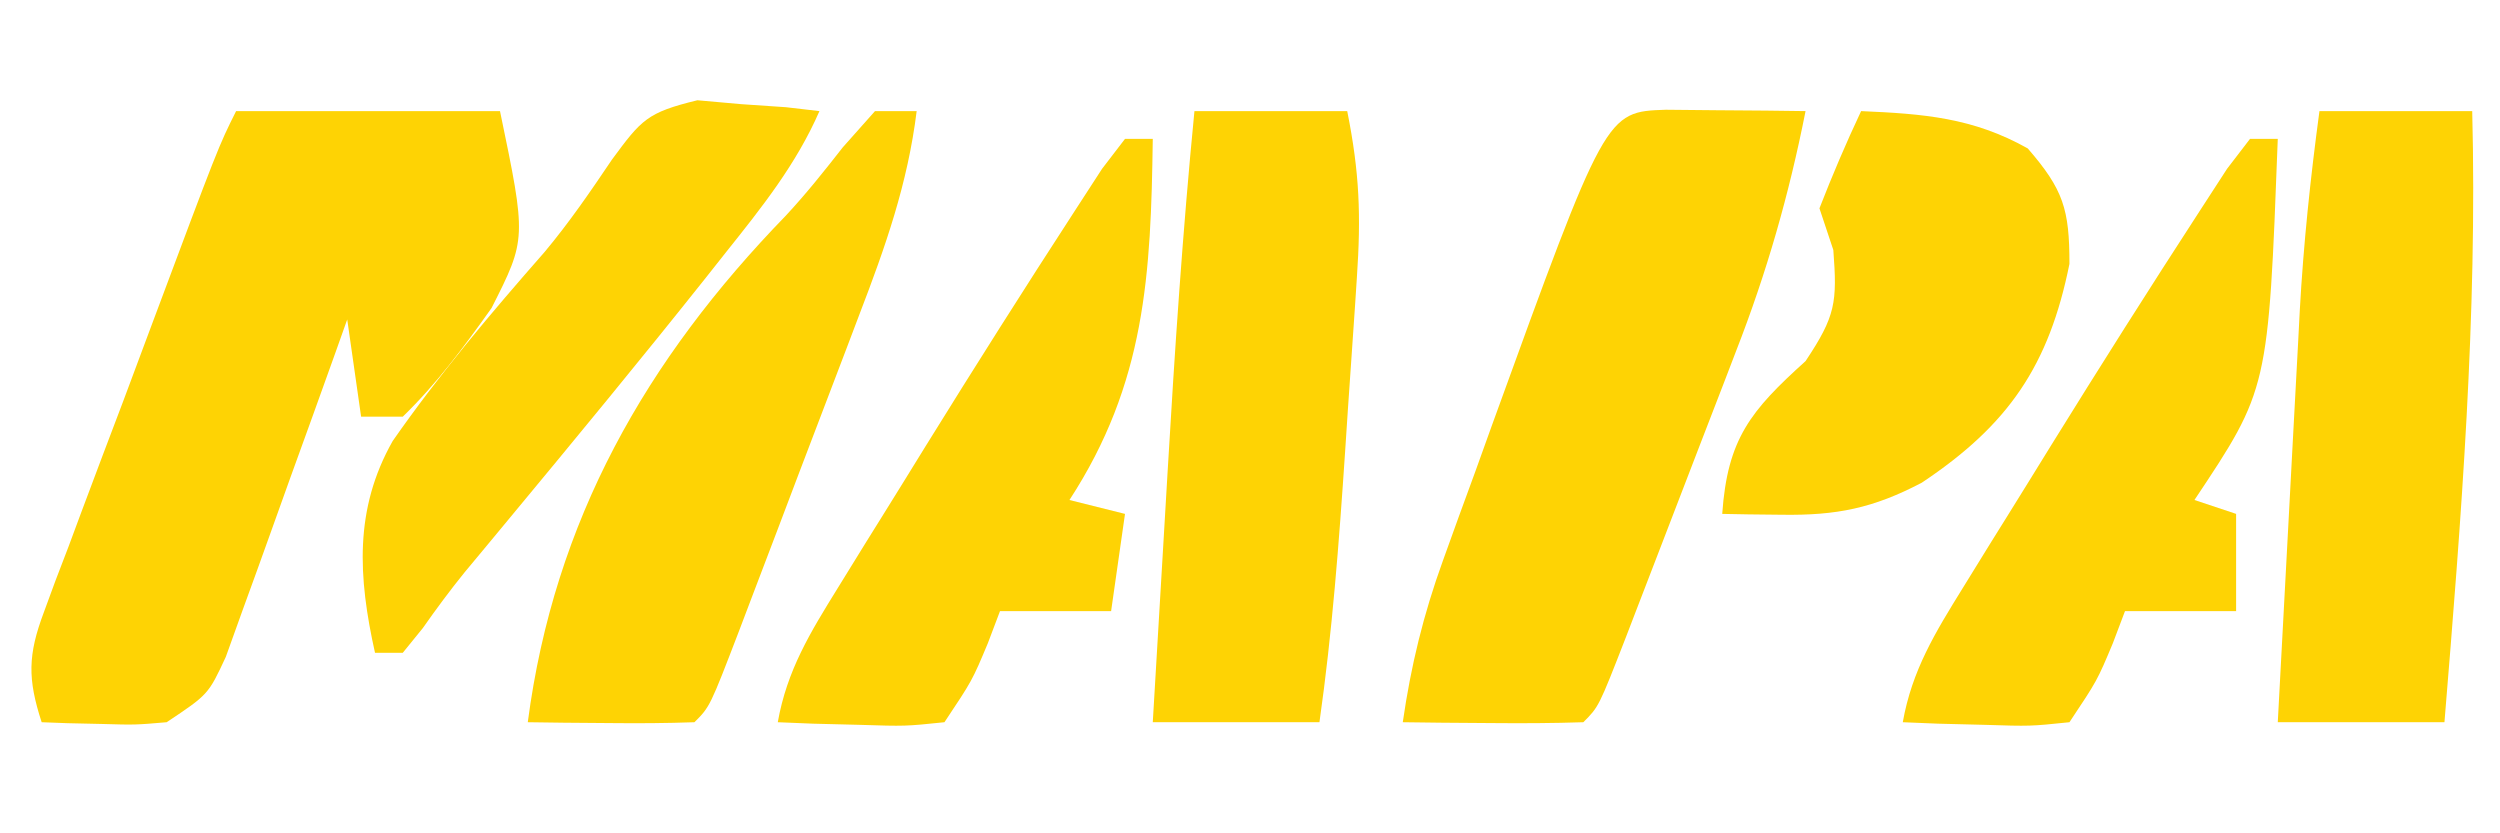 <svg xmlns="http://www.w3.org/2000/svg" width="180" height="60"><path d="M0 0 C6.27 0 12.54 0 19 0 C20.912 9.199 20.912 9.199 18.391 14.18 C16.388 16.994 14.478 19.592 12 22 C11.01 22 10.02 22 9 22 C8.67 19.69 8.34 17.38 8 15 C7.713 15.807 7.426 16.615 7.13 17.447 C6.059 20.443 4.979 23.435 3.892 26.426 C3.424 27.72 2.96 29.016 2.499 30.313 C1.835 32.179 1.158 34.039 0.48 35.898 C0.077 37.019 -0.326 38.14 -0.741 39.294 C-2 42 -2 42 -5 44 C-7.262 44.195 -7.262 44.195 -9.688 44.125 C-10.496 44.107 -11.304 44.089 -12.137 44.07 C-12.752 44.047 -13.366 44.024 -14 44 C-15.018 40.875 -14.995 39.154 -13.844 36.089 C-13.567 35.335 -13.29 34.581 -13.004 33.804 C-12.696 33 -12.388 32.196 -12.07 31.367 C-11.761 30.534 -11.451 29.701 -11.132 28.843 C-10.14 26.183 -9.132 23.529 -8.125 20.875 C-7.453 19.08 -6.783 17.284 -6.113 15.488 C-1.271 2.542 -1.271 2.542 0 0 Z " fill="#FED304" transform="translate(17,8)"></path><path d="M0 0 C1.792 0.017 1.792 0.017 3.621 0.035 C5.417 0.049 5.417 0.049 7.25 0.062 C8.177 0.074 9.104 0.086 10.059 0.098 C8.873 6.09 7.274 11.692 5.055 17.379 C4.771 18.118 4.488 18.858 4.196 19.62 C3.603 21.164 3.007 22.707 2.408 24.248 C1.489 26.617 0.579 28.99 -0.33 31.363 C-0.91 32.869 -1.49 34.374 -2.07 35.879 C-2.343 36.589 -2.616 37.3 -2.897 38.031 C-4.825 42.981 -4.825 42.981 -5.941 44.098 C-8.128 44.17 -10.316 44.181 -12.504 44.16 C-14.3 44.147 -14.3 44.147 -16.133 44.133 C-17.06 44.121 -17.986 44.11 -18.941 44.098 C-18.353 40.019 -17.452 36.337 -16.051 32.465 C-15.671 31.41 -15.29 30.356 -14.898 29.27 C-14.5 28.182 -14.102 27.094 -13.691 25.973 C-13.309 24.908 -12.926 23.843 -12.531 22.746 C-4.33 0.144 -4.33 0.144 0 0 Z " fill="#FED304" transform="translate(119.941,7.902)"></path><path d="M0 0 C3.63 0 7.26 0 11 0 C11.891 4.456 11.997 7.526 11.695 11.988 C11.652 12.65 11.608 13.312 11.564 13.994 C11.471 15.391 11.375 16.787 11.276 18.182 C11.126 20.295 10.986 22.408 10.848 24.521 C10.411 31.042 9.921 37.529 9 44 C5.04 44 1.08 44 -3 44 C-2.736 39.502 -2.469 35.003 -2.2 30.505 C-2.11 28.98 -2.019 27.454 -1.93 25.929 C-1.421 17.27 -0.846 8.635 0 0 Z " fill="#FED304" transform="translate(86,8)"></path><path d="M0 0 C3.63 0 7.26 0 11 0 C11.374 14.74 10.21 29.316 9 44 C5.04 44 1.08 44 -3 44 C-2.737 39.019 -2.47 34.039 -2.2 29.059 C-2.109 27.367 -2.019 25.676 -1.93 23.984 C-1.801 21.542 -1.668 19.099 -1.535 16.656 C-1.497 15.91 -1.458 15.164 -1.418 14.395 C-1.15 9.559 -0.647 4.8 0 0 Z " fill="#FED304" transform="translate(167,8)"></path><path d="M0 0 C0.99 0 1.98 0 3 0 C2.353 5.225 0.75 9.766 -1.125 14.645 C-1.585 15.86 -1.585 15.86 -2.055 17.1 C-2.701 18.803 -3.35 20.505 -4.002 22.206 C-5.003 24.819 -5.994 27.436 -6.984 30.053 C-7.614 31.709 -8.244 33.364 -8.875 35.02 C-9.173 35.805 -9.471 36.59 -9.778 37.399 C-11.884 42.884 -11.884 42.884 -13 44 C-15.02 44.072 -17.042 44.084 -19.062 44.062 C-20.167 44.053 -21.272 44.044 -22.41 44.035 C-23.692 44.018 -23.692 44.018 -25 44 C-23.092 29.469 -16.476 17.884 -6.413 7.518 C-4.95 5.946 -3.642 4.3 -2.32 2.609 C-1.555 1.748 -0.789 0.887 0 0 Z " fill="#FED304" transform="translate(63,8)"></path><path d="M0 0 C0.66 0 1.32 0 2 0 C1.867 9.736 1.484 17.582 -4 26 C-2.68 26.33 -1.36 26.66 0 27 C-0.33 29.31 -0.66 31.62 -1 34 C-3.64 34 -6.28 34 -9 34 C-9.289 34.763 -9.578 35.526 -9.875 36.312 C-11 39 -11 39 -13 42 C-15.82 42.293 -15.82 42.293 -19.125 42.188 C-20.769 42.147 -20.769 42.147 -22.445 42.105 C-23.71 42.053 -23.71 42.053 -25 42 C-24.336 38.263 -22.67 35.552 -20.684 32.344 C-20.001 31.238 -19.318 30.132 -18.615 28.992 C-18.256 28.417 -17.898 27.842 -17.528 27.249 C-16.46 25.537 -15.401 23.819 -14.342 22.102 C-10.819 16.416 -7.243 10.764 -3.598 5.156 C-2.633 3.668 -2.633 3.668 -1.649 2.15 C-1.105 1.441 -0.561 0.731 0 0 Z " fill="#FED304" transform="translate(81,10)"></path><path d="M0 0 C0.66 0 1.32 0 2 0 C1.32 18.021 1.32 18.021 -4 26 C-3.01 26.33 -2.02 26.66 -1 27 C-1 29.31 -1 31.62 -1 34 C-3.64 34 -6.28 34 -9 34 C-9.289 34.763 -9.578 35.526 -9.875 36.312 C-11 39 -11 39 -13 42 C-15.82 42.293 -15.82 42.293 -19.125 42.188 C-20.769 42.147 -20.769 42.147 -22.445 42.105 C-23.71 42.053 -23.71 42.053 -25 42 C-24.336 38.263 -22.67 35.552 -20.684 32.344 C-20.001 31.238 -19.318 30.132 -18.615 28.992 C-18.256 28.417 -17.898 27.842 -17.528 27.249 C-16.46 25.537 -15.401 23.819 -14.342 22.102 C-10.819 16.416 -7.243 10.764 -3.598 5.156 C-2.633 3.668 -2.633 3.668 -1.649 2.15 C-1.105 1.441 -0.561 0.731 0 0 Z " fill="#FED304" transform="translate(162,10)"></path><path d="M0 0 C4.477 0.195 8.045 0.463 12 2.688 C14.568 5.657 15 7.064 15 11 C13.53 18.3 10.632 22.579 4.375 26.75 C0.865 28.597 -1.778 29.119 -5.688 29.062 C-6.9 29.049 -6.9 29.049 -8.137 29.035 C-8.752 29.024 -9.366 29.012 -10 29 C-9.623 23.595 -7.963 21.576 -4 18 C-1.825 14.737 -1.718 13.766 -2 10 C-2.33 9.01 -2.66 8.02 -3 7 C-2.078 4.635 -1.083 2.296 0 0 Z " fill="#FED304" transform="translate(134,8)"></path><path d="M0 0 C1.044 0.093 2.088 0.186 3.164 0.281 C4.753 0.39 4.753 0.39 6.375 0.5 C7.172 0.593 7.968 0.686 8.789 0.781 C7.118 4.615 4.628 7.725 2.039 10.969 C1.565 11.567 1.092 12.166 0.604 12.783 C-4.033 18.614 -8.77 24.362 -13.526 30.094 C-14.093 30.777 -14.659 31.46 -15.242 32.164 C-15.743 32.766 -16.244 33.368 -16.76 33.989 C-17.813 35.29 -18.811 36.637 -19.771 38.007 C-20.484 38.885 -20.484 38.885 -21.211 39.781 C-21.871 39.781 -22.531 39.781 -23.211 39.781 C-24.423 34.334 -24.724 29.45 -21.934 24.528 C-18.596 19.74 -14.841 15.301 -10.994 10.917 C-9.215 8.786 -7.698 6.571 -6.148 4.27 C-4.023 1.39 -3.627 0.883 0 0 Z " fill="#FED304" transform="translate(50.211,7.219)"></path></svg>